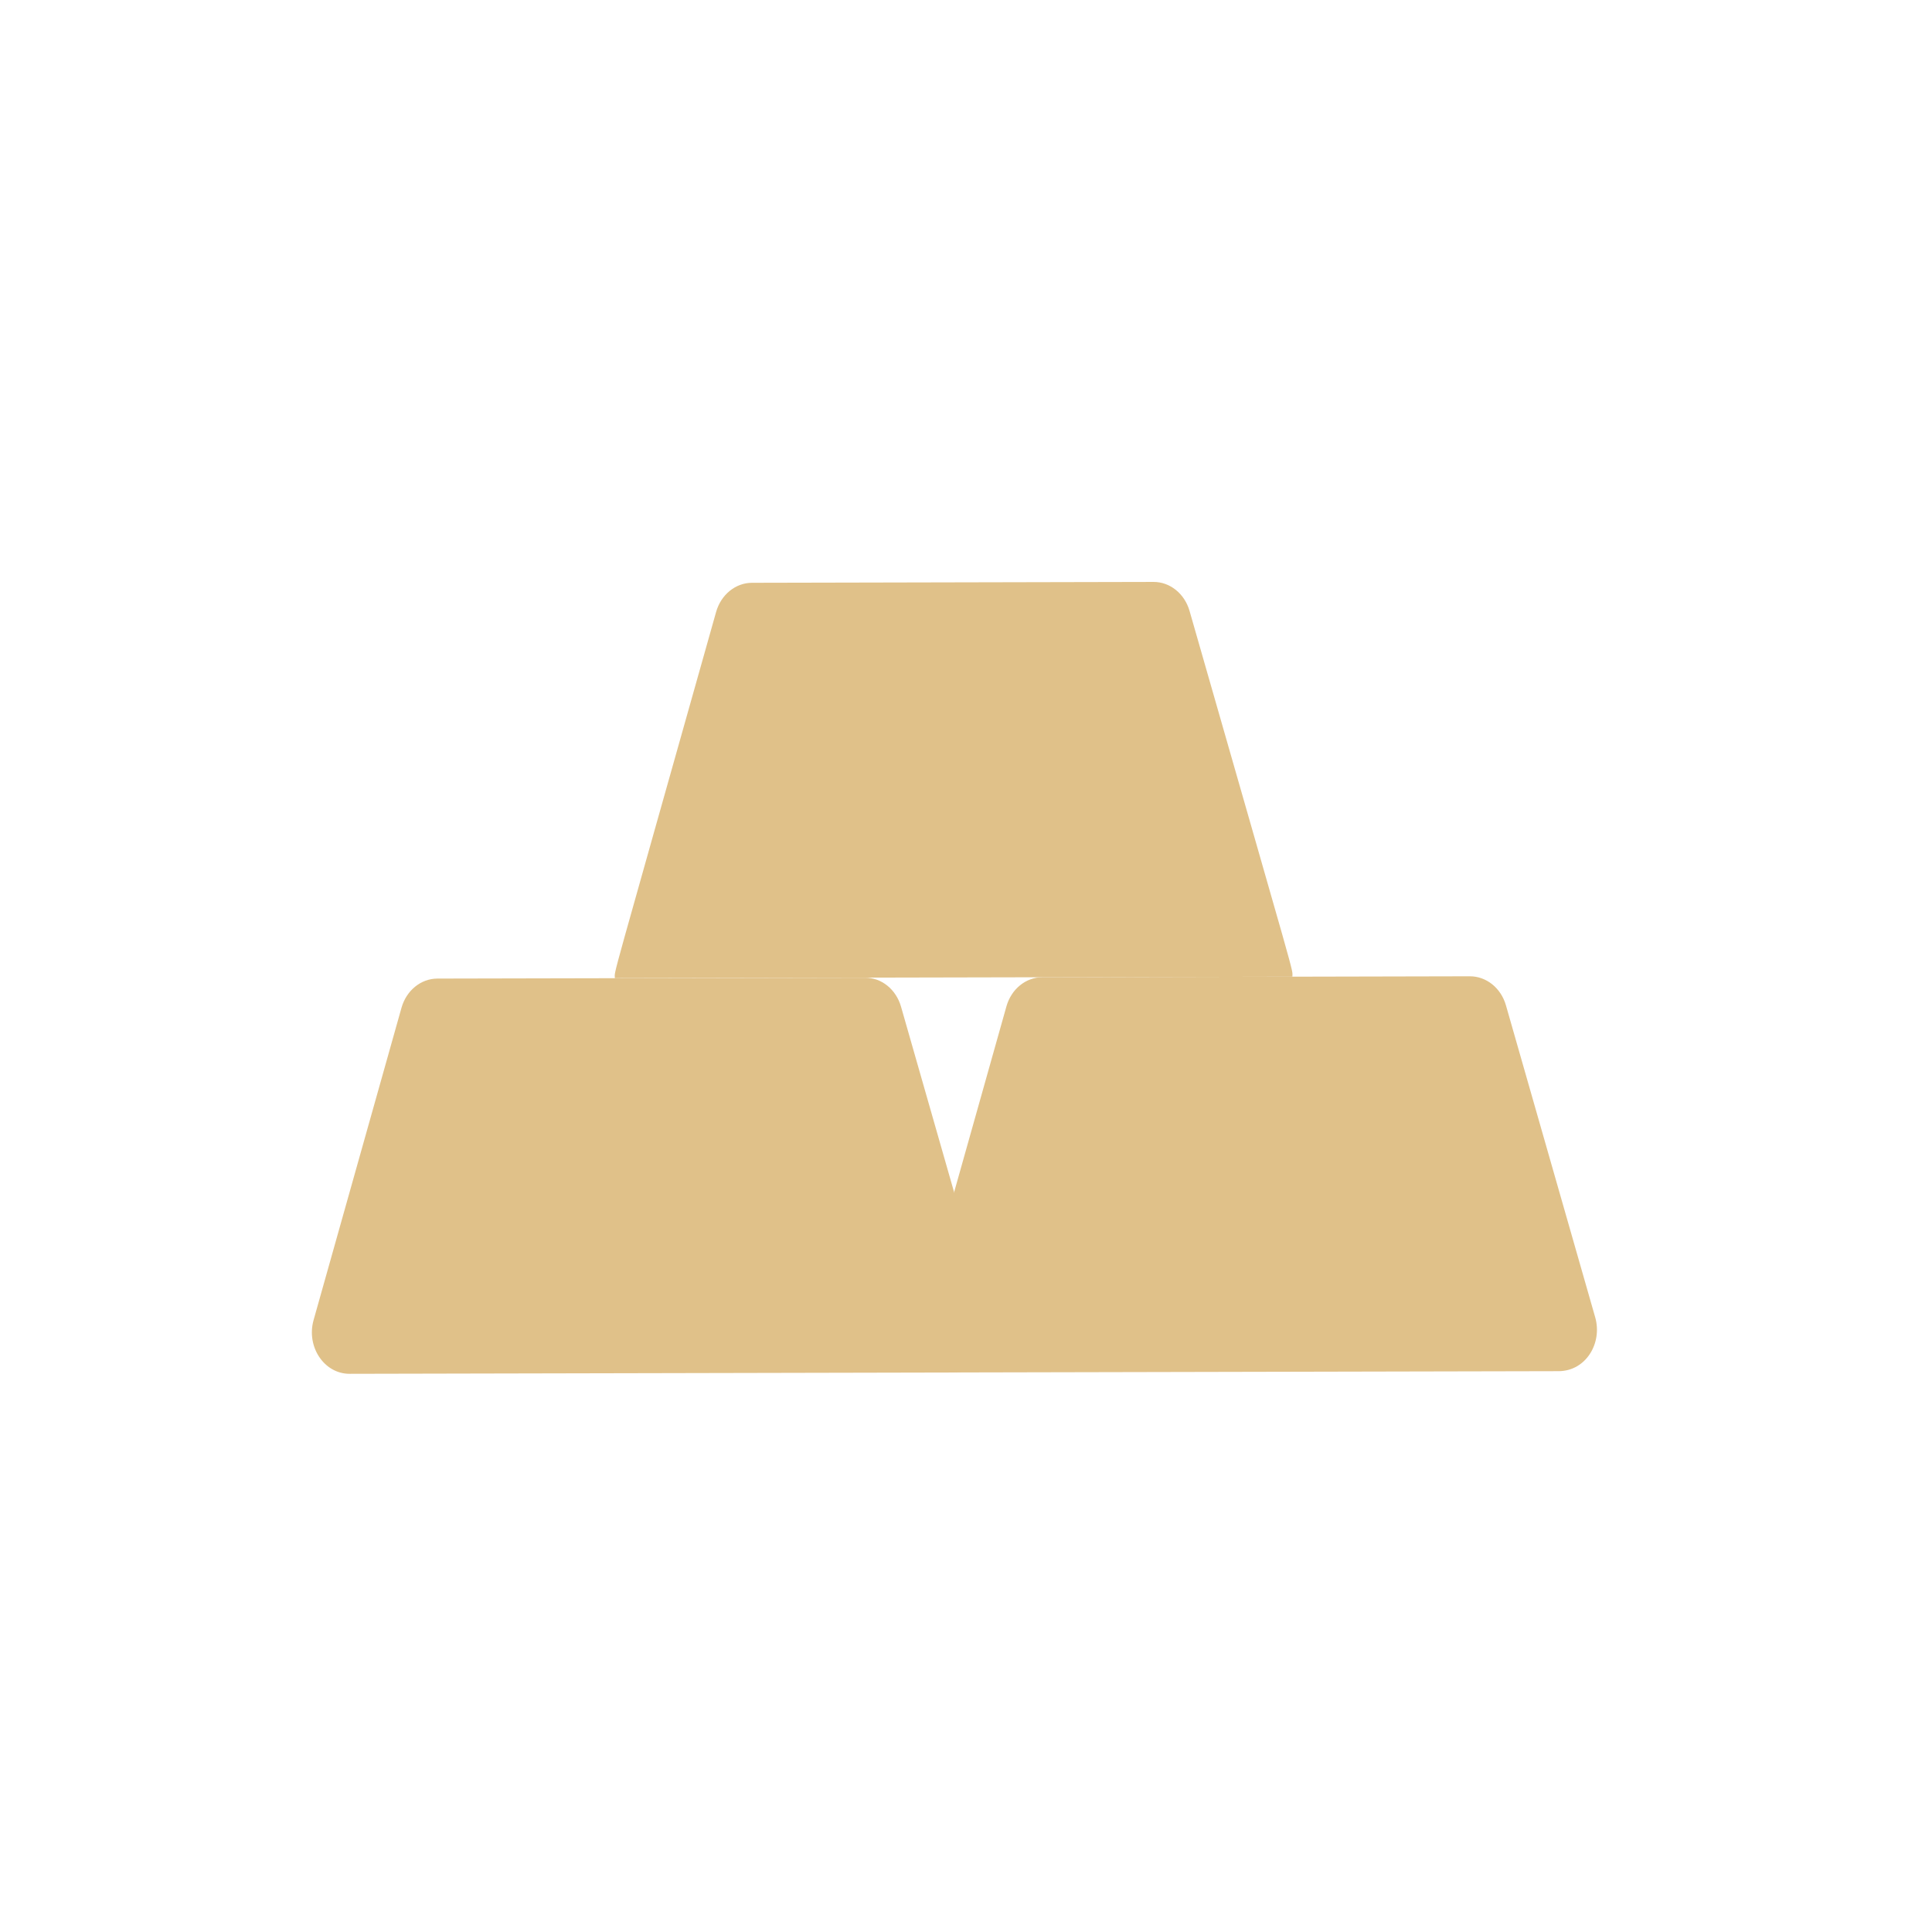 <svg width="49" height="49" viewBox="0 0 49 49" fill="none" xmlns="http://www.w3.org/2000/svg">
<path d="M24.188 34.81L8.867 34.843C8.22 34.845 7.764 34.155 7.953 33.481C9.092 29.437 8.573 31.278 10.183 25.559C10.307 25.119 10.676 24.82 11.093 24.819L21.938 24.796C22.356 24.794 22.726 25.092 22.852 25.531L25.116 33.444C25.303 34.096 24.882 34.808 24.188 34.81Z" fill="#E0C189"/>
<path d="M39.53 34.776L24.209 34.809L24.199 30.235L25.525 25.525C25.649 25.085 26.017 24.786 26.435 24.785L37.28 24.761C37.698 24.761 38.068 25.058 38.194 25.497L40.458 33.41C40.645 34.062 40.224 34.774 39.53 34.776Z" fill="#E0C189"/>
<path d="M32.778 24.771L15.594 24.808C15.594 24.572 15.395 25.349 18.162 15.521C18.286 15.082 18.655 14.782 19.072 14.781L29.257 14.759C29.674 14.758 30.044 15.056 30.17 15.495C32.954 25.22 32.778 24.532 32.778 24.771Z" fill="#E0C189"/>
</svg>
